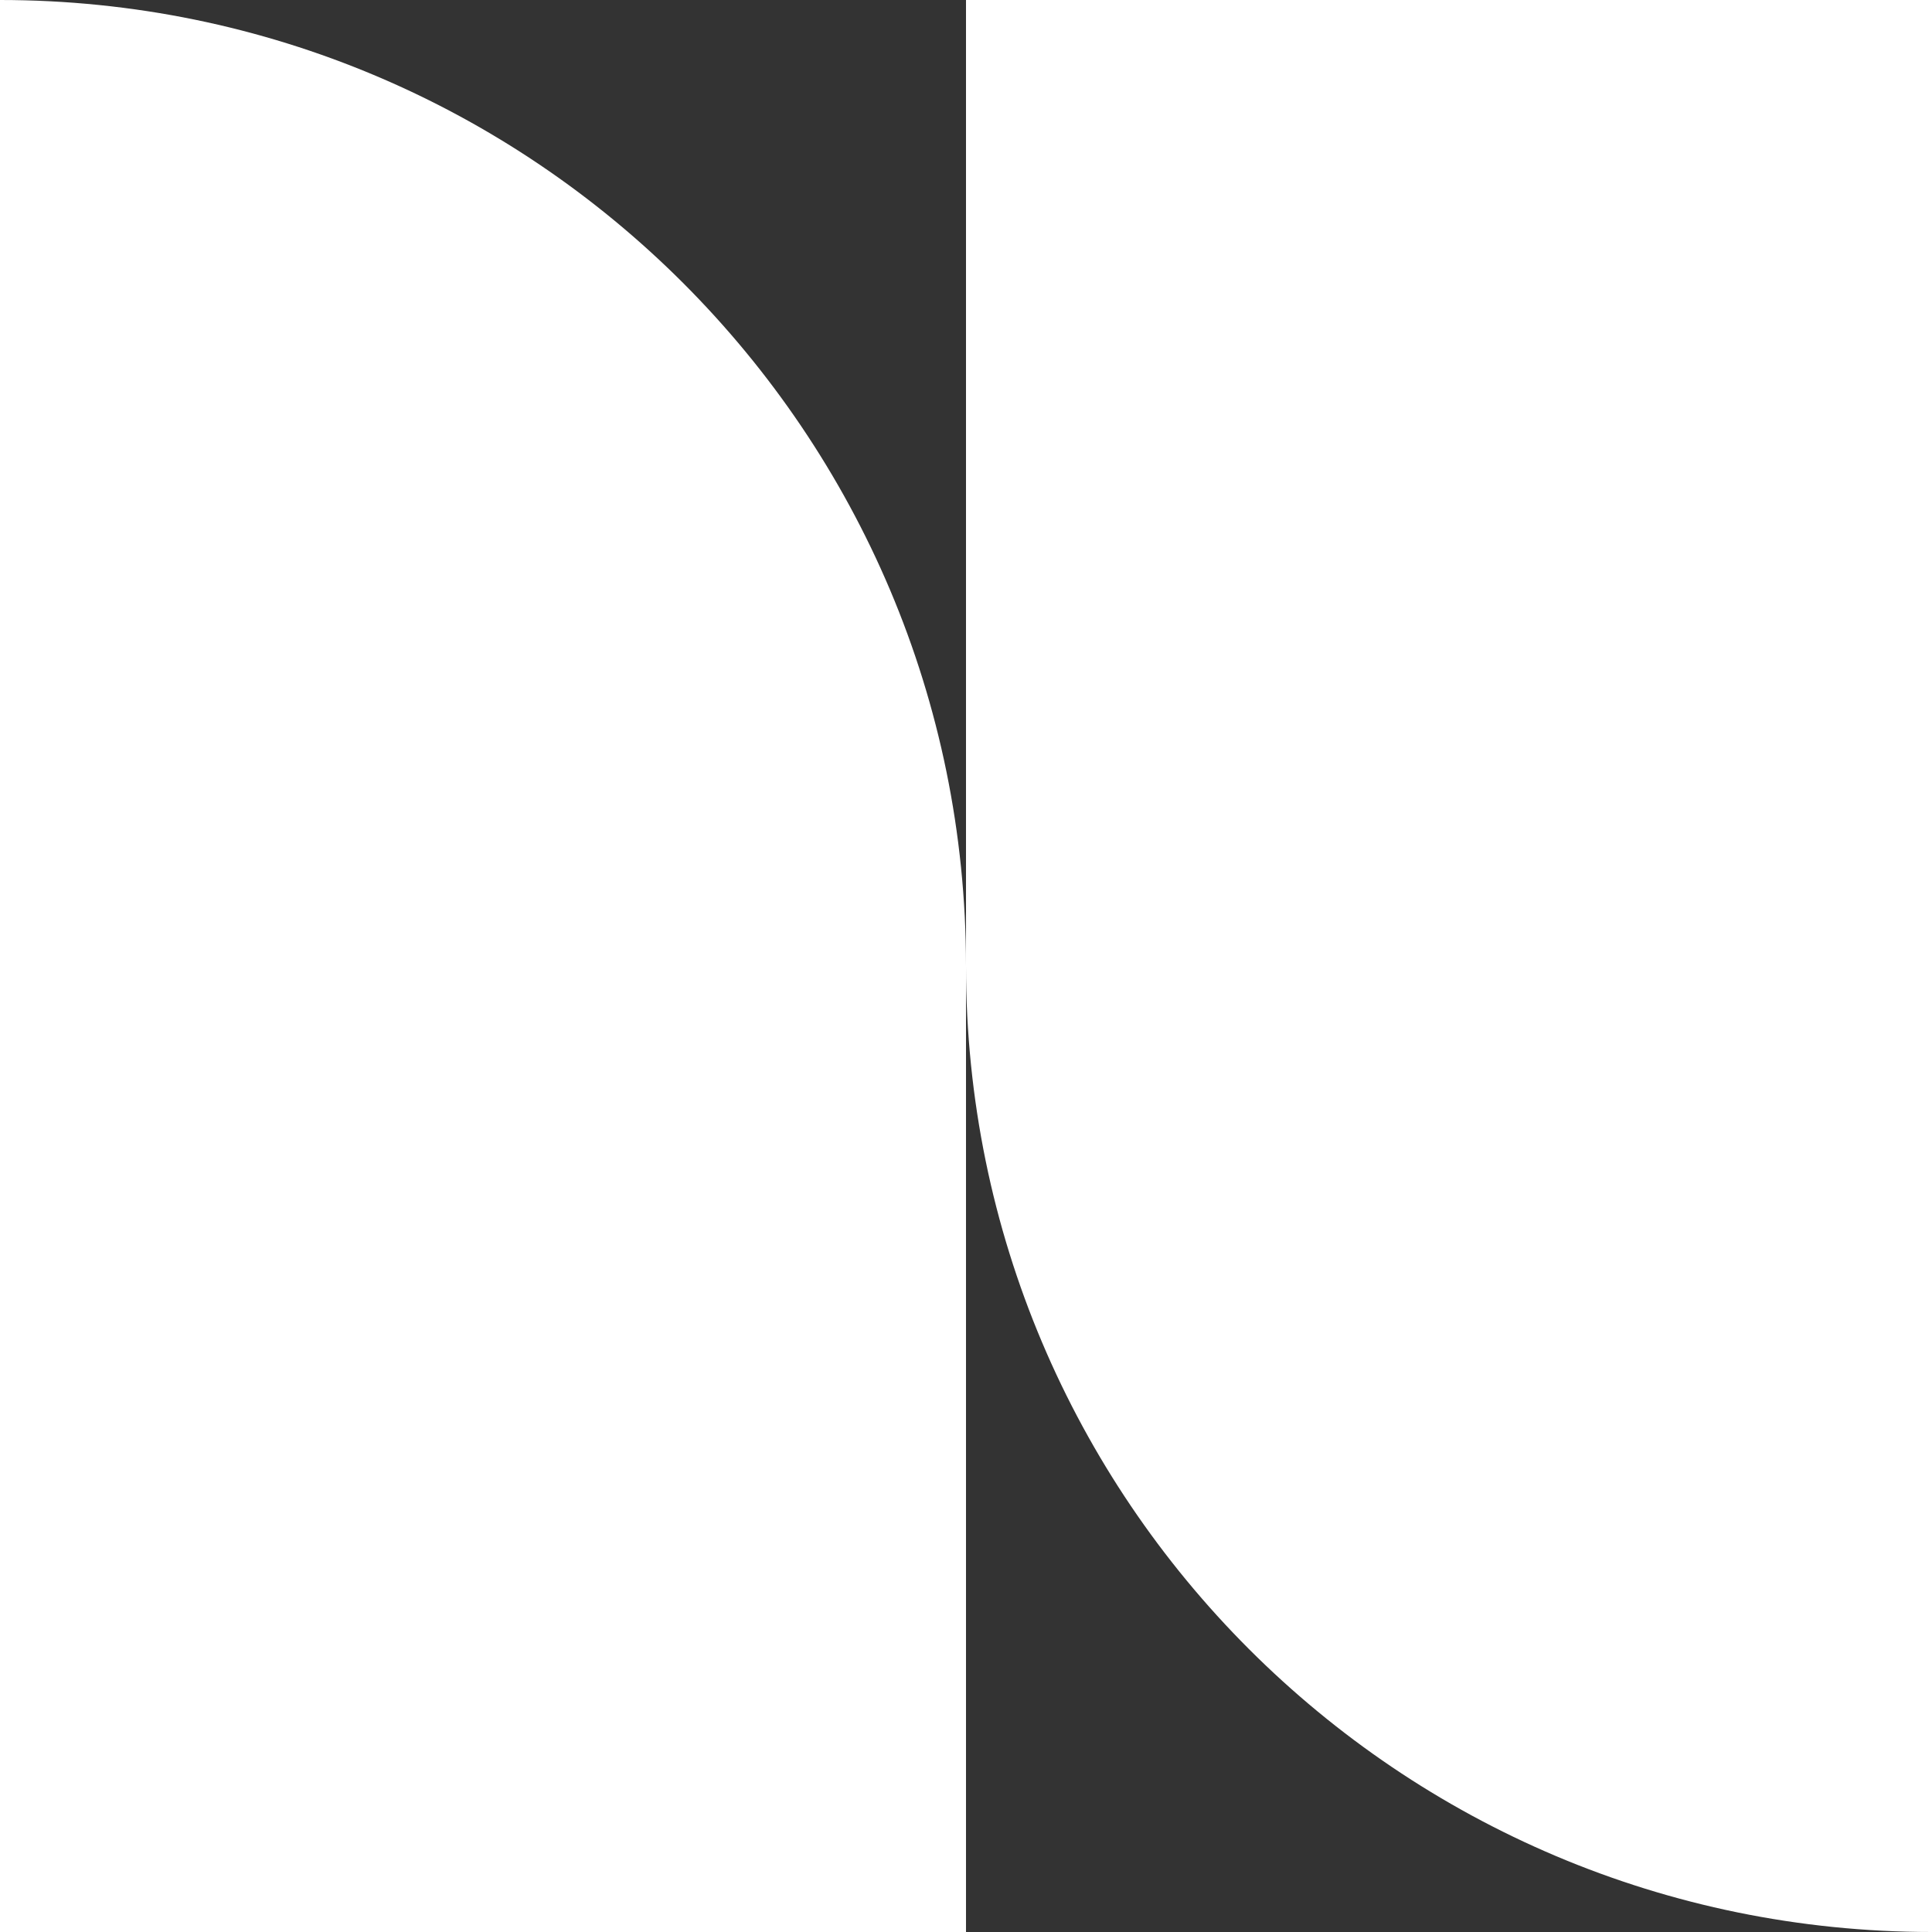 <?xml version="1.0" encoding="UTF-8"?> <svg xmlns="http://www.w3.org/2000/svg" width="30" height="30" viewBox="0 0 30 30" fill="none"><rect x="0" y="0" width="30" height="30" fill="#333333" stroke="none"/><path d="M0 0C8.284 0 15 6.716 15 15V30H0V0Z" fill="white"></path><path d="M30 0H15V15C15 23.284 21.716 30 30 30V0Z" fill="white"></path></svg> 